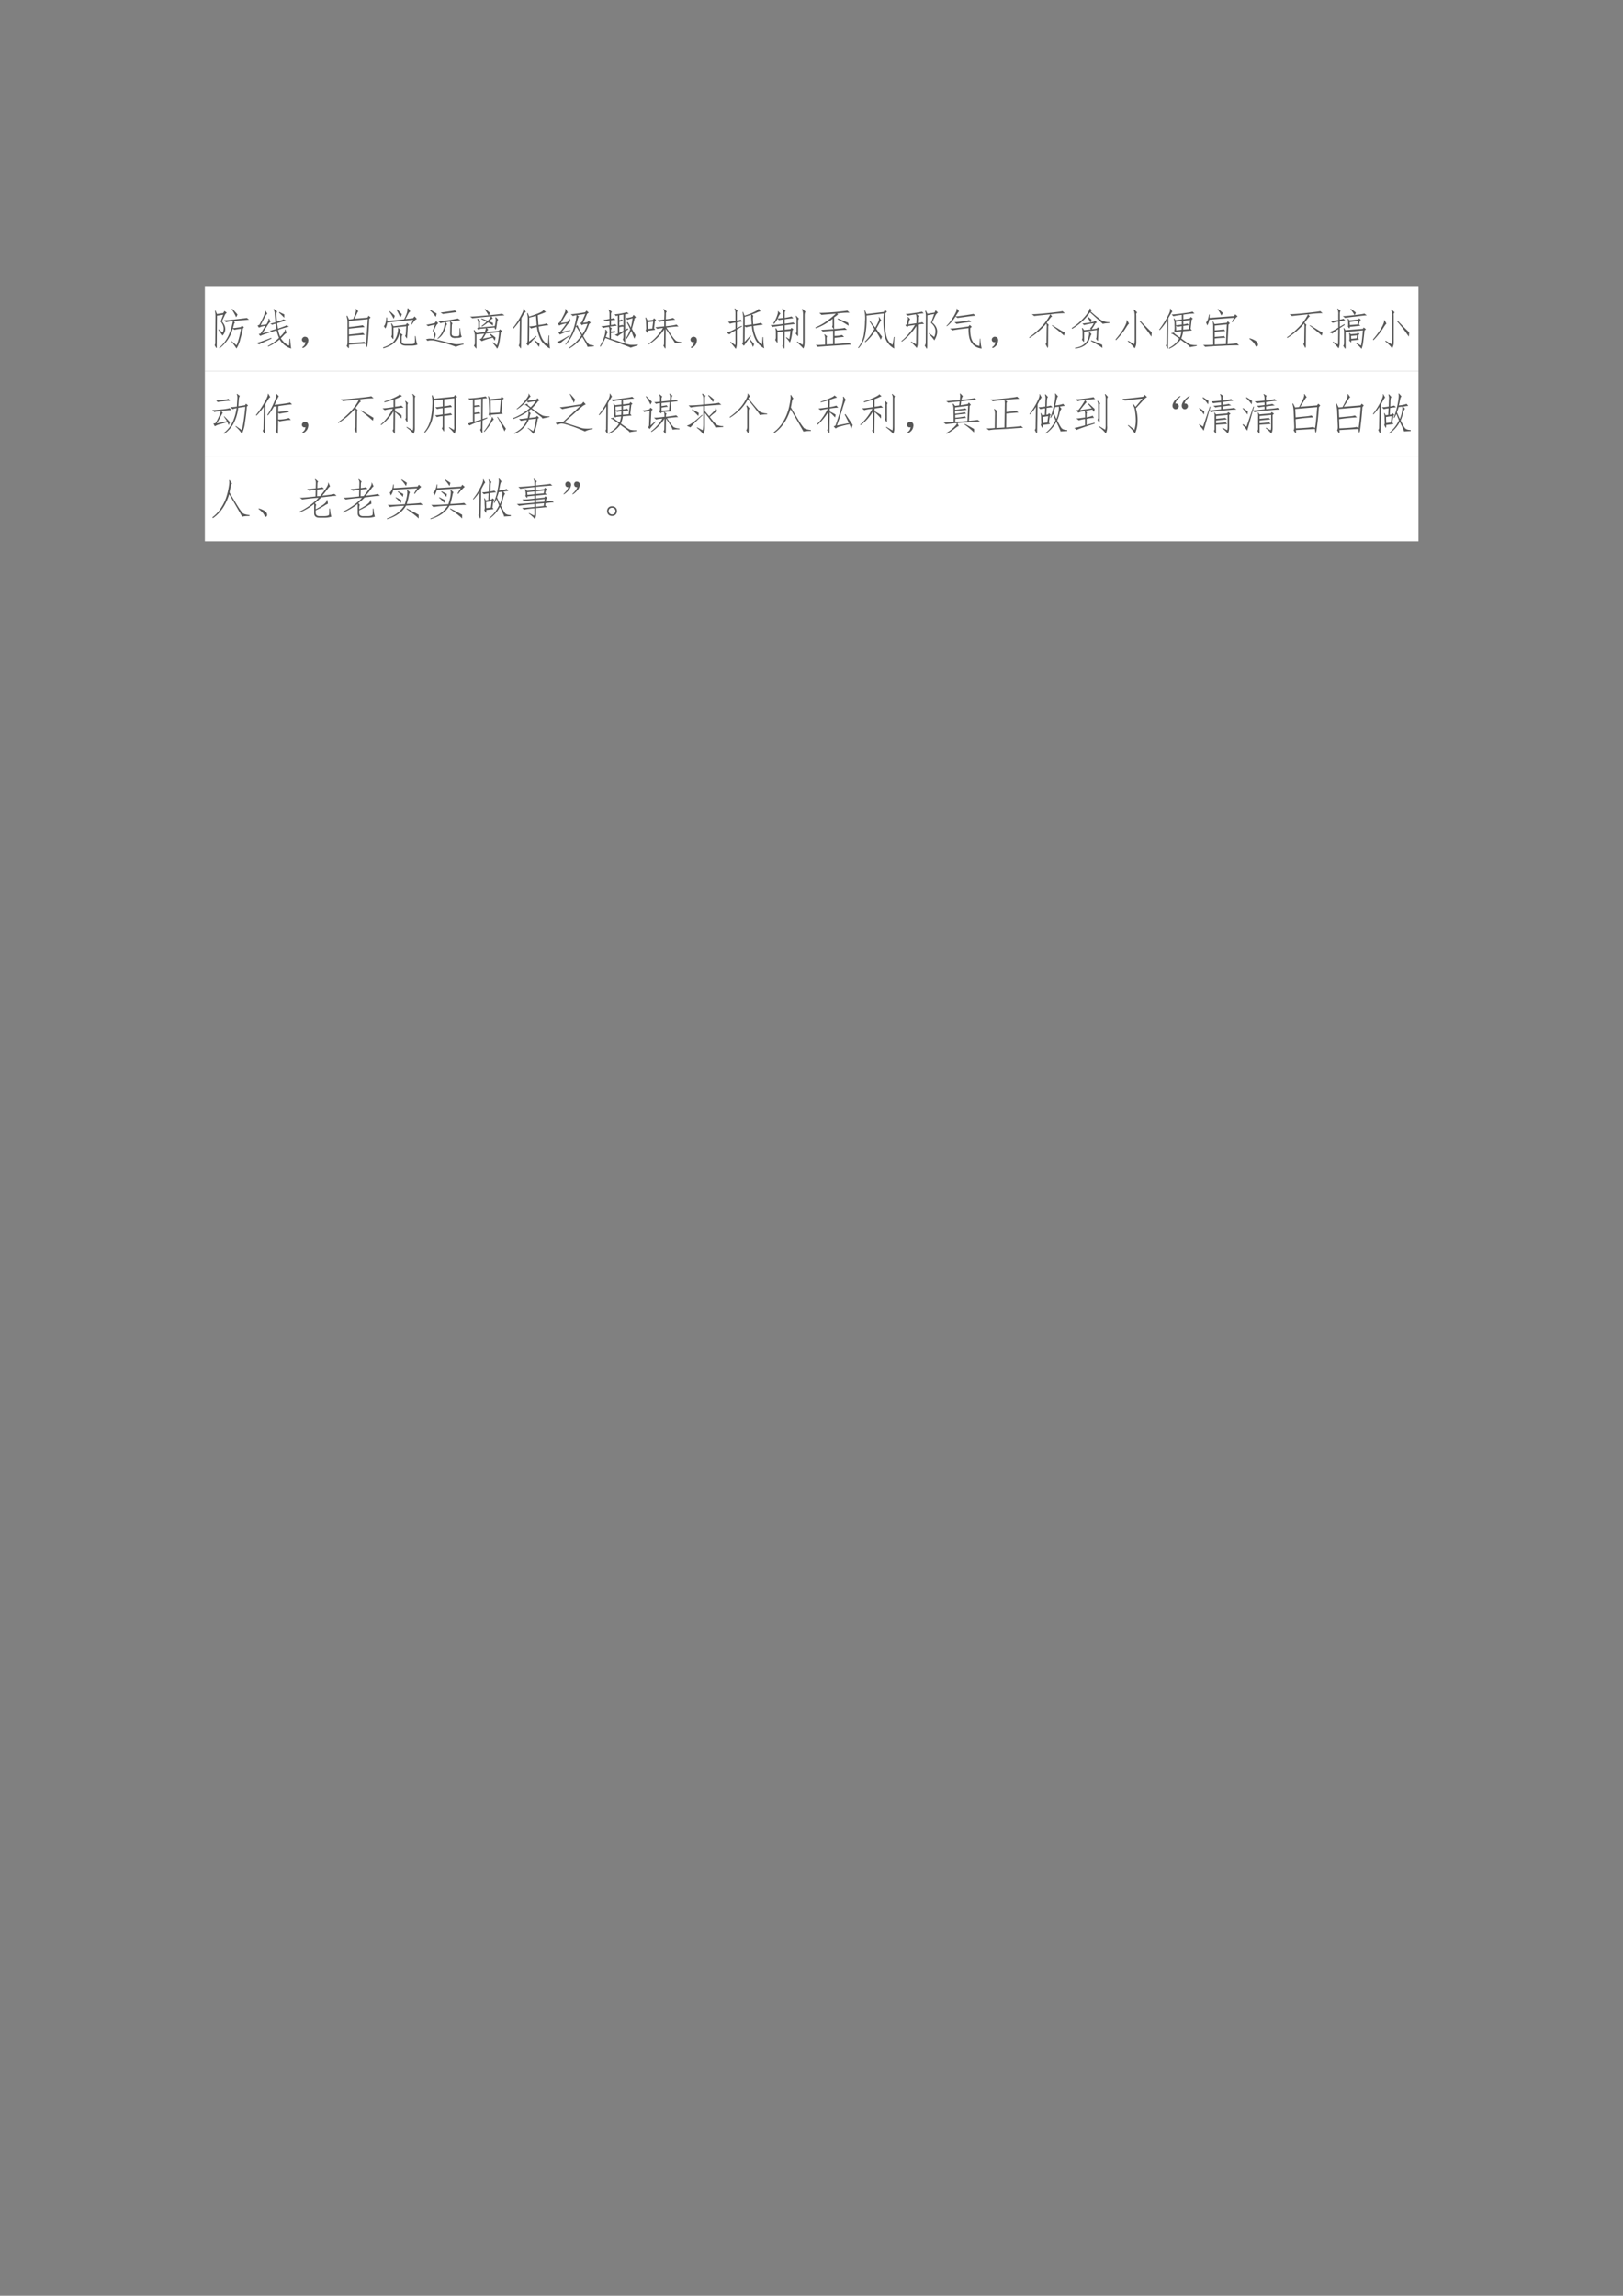 <svg xmlns="http://www.w3.org/2000/svg" xmlns:xlink="http://www.w3.org/1999/xlink" width="793.76" height="1122.56" viewBox="0 0 595.32 841.92"><rect x="0" y="0" width="595.32" height="841.92" fill="#808080" stroke="none"/><clipPath id="a"><path transform="matrix(1 0 0 -1 0 841.92)" d="M0 0h595.32v841.92H0Z" fill-rule="evenodd"/></clipPath><g clip-path="url(#a)"><symbol id="b"><path d="M-2147483500-2147483500Z"/></symbol><use xlink:href="#b" transform="matrix(9 0 0 -9 19327350000 -19327350000)"/></g><clipPath id="c"><path transform="matrix(1 0 0 -1 0 841.92)" d="M0 0h595.32v841.92H0Z" fill-rule="evenodd"/></clipPath><clipPath id="d"><path transform="matrix(1 0 0 -1 0 841.92)" d="M0 0h595.32v841.92H0Z" fill-rule="evenodd"/></clipPath><g clip-path="url(#d)"><use xlink:href="#b" transform="matrix(9 0 0 -9 19327350000 -19327350000)"/></g><clipPath id="e"><path transform="matrix(1 0 0 -1 0 841.92)" d="M0 0h595.32v841.92H0Z" fill-rule="evenodd"/></clipPath><path d="M75.144 136.1h445.15v-31.2H75.144Z" fill="#fff" fill-rule="evenodd"/><clipPath id="f"><path transform="matrix(1 0 0 -1 0 841.92)" d="M0 0h595.32v841.92H0Z" fill-rule="evenodd"/></clipPath><g clip-path="url(#f)"><symbol id="g"><path d="M.469.594C.459.589.45.576.445.554A2.84 2.84 0 0 0 .422.47c.034 0 .095.008.183.023L.63.527.676.488.652.461A3.428 3.428 0 0 0 .594.223.776.776 0 0 0 .504 0a1.435 1.435 0 0 1-.121.164L.39.172.504.074c.034.068.069.194.105.38A1.416 1.416 0 0 1 .457.43L.418.457A.832.832 0 0 0 .113.004L.105.016a.842.842 0 0 1 .211.273c.047.099.082.212.106.34a1.01 1.01 0 0 1-.16-.024L.219.648c.039 0 .127.008.265.024.141.015.227.026.258.031L.793.664A7.728 7.728 0 0 1 .437.63L.47.594m-.414.16L.05.074C.053.027.049.007.039.012L0 .078c.013.008.018.038.016.09L.02.746a.616.616 0 0 1-.012.121l.015.004.032-.078.144.023.028.047L.28.824.246.79.168.625C.267.51.272.401.184.297A3.803 3.803 0 0 1 .086.43L.098.44.184.367c.044.076.03.16-.043.254l.058.156L.055.754M.496.719a1.352 1.352 0 0 1-.101.183l.011.012C.458.86.5.815.527.781A.697.697 0 0 0 .497.72Z"/></symbol><symbol id="h"><path d="M.543.273a.596.596 0 0 1 .082.09c.02.026.03.05.027.07l.012.005.027-.086C.681.354.667.346.648.328a4.915 4.915 0 0 1-.09-.094C.622.144.686.087.75.066l.008.157h.015C.781.103.79.029.797 0A.452.452 0 0 0 .53.21.954.954 0 0 0 .266.044L.258.059a.957.957 0 0 1 .258.187A1.129 1.129 0 0 0 .46.418.716.716 0 0 1 .355.383L.301.406C.335.414.387.428.457.45L.437.57A.274.274 0 0 1 .363.547L.316.57l.121.032C.427.685.421.749.418.793a.214.214 0 0 1-.027.105L.402.91l.07-.058A.16.16 0 0 1 .458.773L.469.617A.64.64 0 0 1 .62.672L.676.64A2.708 2.708 0 0 1 .473.582a.91.91 0 0 1 .02-.125C.62.501.685.527.69.535L.746.504A3.555 3.555 0 0 1 .496.43.705.705 0 0 1 .543.273M.297.367C.177.328.107.302.086.29L.05.332l.043.012.113.18A.564.564 0 0 1 .055.48L.023.527l.043.02c.052.096.088.168.106.215.02.047.027.08.02.101l.011.008L.25.797C.24.802.217.773.184.71.152.65.122.592.094.535l.133.02c.039.06.054.103.046.129L.285.69l.04-.074c-.011 0-.03-.02-.06-.062A9.382 9.382 0 0 0 .134.352l.16.03.004-.015m.047-.14A4.96 4.96 0 0 1 .059.094L0 .129c.04.005.151.044.336.117l.008-.02m.293.481a1.867 1.867 0 0 1-.121.117L.523.84C.581.81.618.793.637.785V.707Z"/></symbol><symbol id="i"><path d="M.085.137a.072.072 0 0 0-.047 0 .063.063 0 0 0-.031.027.071.071 0 0 0-.004.04c.002.012.009.024.02.034.01.01.021.017.034.02A.083.083 0 0 0 .1.254.058.058 0 0 0 .14.219.093.093 0 0 0 .146.152.186.186 0 0 0 .12.078.208.208 0 0 0 .026 0l-.02.016a.21.21 0 0 1 .055.05c.01.016.018.04.024.07Z"/></symbol><symbol id="j"><path d="M.059.087C.06.027.057 0 .047.005L.004.056c.013.02.02.05.02.086v.473C.023.66.015.705 0 .743l.02.008.039-.086.097.012c.018.044.035.09.051.137.016.047.017.078.004.094L.223.91.273.85C.266.849.255.835.243.806a4.165 4.165 0 0 1-.06-.125l.301.027.024.043.047-.039L.523.677A9.855 9.855 0 0 0 .484.083C.477.04.47.021.461.03.456.034.45.059.449.107.376.107.246.1.06.087m.363.227A7.55 7.55 0 0 1 .059.283v-.16c.203.012.319.023.347.03L.45.116C.457.175.47.36.49.673L.058.63V.49C.23.51.336.525.375.533L.418.49a11.384 11.384 0 0 1-.36-.036V.318c.172.018.28.031.32.039L.423.314Z"/></symbol><symbol id="k"><path d="M.43.16C.43.116.464.095.53.098h.133C.704.1.725.109.73.125a.745.745 0 0 1 .004.156H.75l.016-.11A.359.359 0 0 1 .793.083.446.446 0 0 0 .66.062H.527C.44.063.395.095.395.157v.102a.15.15 0 0 1-.016.086.403.403 0 0 0-.102-.2C.23.09.142.043.012 0L0 .02c.128.044.21.092.25.144a.435.435 0 0 1 .082.172C.348.398.352.44.344.46l.011.008L.41.418C.4.41.39.391.383.359l.07-.046C.437.298.43.277.43.245V.16M.098.594A.325.325 0 0 0 .055.457L.02.512c.03.02.05.087.058.199h.016L.098.629l.39.039c.037.075.059.13.067.164.007.034.01.063.007.086l.02.004.047-.074C.613.842.598.826.582.797A4.476 4.476 0 0 0 .516.672l.175.02.036.042L.78.676A.133.133 0 0 1 .72.629 1.11 1.11 0 0 1 .664.547L.652.555l.04.101L.097.594M.19.27c.01.015.016.033.016.054v.14c0 .037-.006.071-.02.102l.016.008.04-.066.284.035.028.039.047-.043L.57.512A8.255 8.255 0 0 0 .555.25C.555.227.55.223.543.238L.508.285C.516.295.52.307.523.32.526.333.53.396.535.508L.242.477V.242C.24.22.236.21.23.215L.191.27m.243.515a.22.22 0 0 0-.036-.07 2.496 2.496 0 0 1-.086.172l.016.011.106-.113m-.278.07C.206.814.243.78.27.75A.222.222 0 0 0 .246.68a.936.936 0 0 1-.101.164l.011.011Z"/></symbol><symbol id="l"><path d="M.688 0A2.09 2.09 0 0 1 .41.09C.335.11.272.126.223.137a.386.386 0 0 1-.114.011.2.2 0 0 1-.07-.011L0 .172C.05.19.105.192.168.18c.018.052.025.088.02.11A.254.254 0 0 1 .155.37c.013.031.03.078.051.14A1.447 1.447 0 0 1 .051.474L.008.508C.034.51.099.523.203.547L.234.59.281.543.25.512a.596.596 0 0 1-.066-.14.52.52 0 0 0 .039-.079C.228.277.217.238.19.176.351.139.466.11.54.09A1.41 1.41 0 0 1 .684.059C.71.056.77.06.864.074v-.02A.833.833 0 0 1 .687 0m-.2.52C.475.514.464.49.453.445A.539.539 0 0 0 .395.31.37.37 0 0 0 .273.184L.262.19a.541.541 0 0 1 .172.375.401.401 0 0 1-.098-.023l-.05.043a4.07 4.07 0 0 1 .448.066L.793.61A4.837 4.837 0 0 1 .566.586L.61.539C.602.534.596.514.594.48L.59.3C.592.263.617.243.664.243h.059c.026.003.04.01.043.024C.77.28.773.336.773.43h.012C.79.39.795.353.797.316A.257.257 0 0 1 .824.23.187.187 0 0 0 .73.207L.66.203C.587.206.552.24.555.305L.559.5C.56.544.557.572.547.582L.453.566.488.52m.223.277A7.757 7.757 0 0 1 .39.754L.336.789C.359.79.414.796.5.81.589.822.643.83.664.836l.047-.04M.227.688a.963.963 0 0 1-.145.157l.012.011.152-.09a.425.425 0 0 0-.02-.078Z"/></symbol><symbol id="m"><path d="M.086.073c.013.013.02.03.023.05V.32a.574.574 0 0 1-.027.105l.016.008.047-.07.19.02c.011.028.02.058.028.09L.223.46.203.432.16.467l.027.024v.105a.178.178 0 0 1-.023.086l.012.012.062-.055A.079.079 0 0 1 .223.59V.49l.343.031c.01.037.017.073.02.11a.185.185 0 0 1-.008.082L.59.729.645.671C.632.658.622.63.617.589A3.3 3.3 0 0 0 .602.483C.596.452.589.44.578.448.57.456.565.47.563.49L.383.475.418.436a.035.035 0 0 1-.023-.02.809.809 0 0 1-.02-.03l.281.027.031.035.047-.04-.03-.034C.683.174.657.049.62.003a.643.643 0 0 1-.105.132l.007.016.094-.07c.021.06.038.16.051.3L.363.352A1.086 1.086 0 0 0 .29.232L.5.276.453.331l.012.015A1.16 1.16 0 0 0 .582.26a.166.166 0 0 0-.02-.074.34.34 0 0 1-.042.07A1.5 1.5 0 0 1 .266.175L.219.221l.039.016c.015.023.038.06.066.11L.144.33V.046C.145.012.142 0 .134.01L.086.073m.437.523a.251.251 0 0 0 0-.062.567.567 0 0 1-.113.074A1.413 1.413 0 0 0 .273.51L.262.526A.867.867 0 0 1 .375.62a.952.952 0 0 1-.121.062l.012.016.136-.055A.333.333 0 0 1 .48.745 11.204 11.204 0 0 1 .05.702L0 .74c.065 0 .206.01.422.031a.977.977 0 0 1-.086.133l.012.012L.453.83A.172.172 0 0 0 .43.772C.607.788.708.8.734.807L.79.768C.747.768.65.76.492.745L.52.69A.063.063 0 0 1 .48.674 1.029 1.029 0 0 0 .434.632l.09-.036Z"/></symbol><symbol id="n"><path d="M.55.5A1.142 1.142 0 0 1 .419.465L.375.508.371.164l.16.129.012-.012A1.743 1.743 0 0 1 .348.066l-.04.051c.021.01.03.044.028.102L.34.664a.449.449 0 0 1-.016.148L.34.82.375.738c.208.068.315.116.32.145L.7.89.758.844A.96.96 0 0 0 .676.809 4.661 4.661 0 0 0 .57.769L.586.544C.7.559.762.572.77.582L.82.539C.79.54.712.53.59.508A.756.756 0 0 1 .676.223.308.308 0 0 1 .805.098L.82.305h.016A1.528 1.528 0 0 1 .852.004a.517.517 0 0 0-.204.183A.902.902 0 0 0 .551.5M.254.922.297.84C.287.84.273.83.257.809A4.141 4.141 0 0 1 .196.703L.187.078C.188.023.184 0 .176.008L.133.074c.013.016.02.044.02.086L.16.645A1.91 1.91 0 0 0 .012.46L0 .477C.073.57.133.66.18.75c.05.091.07.147.062.168l.012.004m.121-.41c.05.002.107.01.172.023L.53.754a3.415 3.415 0 0 0-.156-.04V.513M.613.109A.991.991 0 0 0 .598.04a2.234 2.234 0 0 1-.106.145L.5.195A1.13 1.13 0 0 0 .613.11Z"/></symbol><symbol id="o"><path d="M.238.61c.029.036.04.068.032.097L.28.711.316.633C.311.635.286.608.238.55A4.119 4.119 0 0 0 .11.387l.2.039.004-.012a1.069 1.069 0 0 1-.247-.09L.027.383.07.387c.052.06.102.125.149.195A.53.53 0 0 1 .05.532L.016.59H.05c.026.034.058.09.097.168.042.078.055.127.04.148l.015.008.05-.086C.244.833.226.815.2.773A7.094 7.094 0 0 1 .09.59l.15.02M.296.292a1.39 1.39 0 0 1-.234-.18L0 .156C.036.161.133.212.29.31L.296.293m.18.246A.354.354 0 0 1 .516.445 2.1 2.1 0 0 1 .582.328a.933.933 0 0 1 .121.246L.602.56.574.539.535.59l.031.013L.652.8.461.77.508.738C.498.736.488.718.48.688A10.043 10.043 0 0 1 .438.52l.039.02M.434.507A1.15 1.15 0 0 0 .207.094L.191.098C.335.29.421.514.45.77A.263.263 0 0 1 .367.75l-.05.043c.051 0 .16.014.328.043L.68.875.73.828.695.805.602.594l.097.015.028.032.05-.043L.738.566A1.12 1.12 0 0 0 .602.293C.64.225.668.181.684.16A.51.51 0 0 1 .73.105C.746.09.785.08.848.075v-.02L.699.043C.702.051.693.073.672.109.654.15.624.202.582.27A.933.933 0 0 0 .273 0L.266.016a.986.986 0 0 1 .296.289 1.703 1.703 0 0 1-.078.14C.458.487.441.508.434.508Z"/></symbol><symbol id="p"><path d="M.664.781A2.724 2.724 0 0 1 .578.766V.41l.063.035.011-.023L.578.375V.168C.578.126.576.109.57.118l-.047.07C.533.203.54.224.54.25v.102a.861.861 0 0 1-.133-.09L.34.297a.224.224 0 0 1 .07.027v.414A.361.361 0 0 1 .367.727L.336.766a1.347 1.347 0 0 1 .281.05L.664.781M.274.445a.073.073 0 0 1-.02-.047v-.03c.039.004.066.01.082.019L.363.352a2.673 2.673 0 0 1-.11-.016V.203C.359.17.452.138.532.11A1.09 1.09 0 0 1 .695.066a.713.713 0 0 1 .172.008l.004-.02A3.021 3.021 0 0 1 .707 0C.676.016.482.09.125.223A1.347 1.347 0 0 0 .012.02L0 .035c.052.091.087.17.105.238.019.07.024.115.016.133l.012.012.05-.066a.063.063 0 0 1-.027-.04A.485.485 0 0 0 .133.25C.16.24.19.228.219.215v.172a.29.29 0 0 1-.012.09.786.786 0 0 1-.133-.024l-.043.04c.045.002.107.01.188.023v.109A.45.45 0 0 1 .12.605L.082.641c.026 0 .072.006.137.02v.105C.22.81.214.844.195.867L.203.88.277.824C.26.814.251.79.254.75V.664A.51.51 0 0 1 .32.68L.355.64A.633.633 0 0 1 .254.63v-.11c.05.008.082.015.098.02L.39.504a2.565 2.565 0 0 1-.164-.02L.273.445M.79.207C.763.272.74.332.72.387A.842.842 0 0 0 .605.195L.59.207c.044.065.08.137.105.215-.02.05-.047.101-.078.156l.02.012A.74.74 0 0 0 .71.46C.727.53.74.6.75.677.68.658.64.646.629.64L.594.68a.688.688 0 0 1 .152.03l.027.044.055-.055L.797.676A3.992 3.992 0 0 0 .734.434C.768.37.797.322.82.285A.489.489 0 0 0 .79.207m-.345.3.07.016L.54.508v.254L.445.746V.63a.368.368 0 0 1 .059.02L.535.612a.869.869 0 0 0-.09-.015v-.09M.54.387v.097A.32.32 0 0 1 .445.47v-.13L.54.388Z"/></symbol><symbol id="q"><path d="M.434.643a.632.632 0 0 1-.106-.02l-.047.04c.029 0 .08.005.153.015l.004.118C.44.853.431.892.413.913L.426.92l.07-.063C.478.85.47.828.473.792L.469.682a.712.712 0 0 1 .168.032l.05-.04A2.22 2.22 0 0 1 .47.647V.522c.146.016.228.029.246.04L.762.517C.71.518.617.51.484.491.547.395.594.324.625.28A.615.615 0 0 1 .703.19C.724.174.764.164.824.16v-.02L.68.132C.682.137.665.167.629.222l-.16.242L.465.073C.467.018.462 0 .449.018L.414.077c.013.01.018.034.016.07l.004.305A1.132 1.132 0 0 0 .078.104L.07.116c.144.107.256.23.336.367a1.63 1.63 0 0 1-.133-.02L.23.5c.063.005.13.011.204.02v.124M.059.421C.06.379.057.362.047.37L.004.428c.013.01.018.03.016.059L.016.616A.375.375 0 0 1 0 .717l.016.008.035-.07.125.016.023.035.047-.04L.22.637l-.02-.16L.227.44.059.42m0 .04L.16.47l.02.16L.055.617.059.46Z"/></symbol><symbol id="r"><path d="M.613.527A.8.8 0 0 1 .691.238.357.357 0 0 1 .813.102L.824.27H.84C.842.145.85.059.863.012a.482.482 0 0 0-.195.187.853.853 0 0 0-.09.324A.597.597 0 0 1 .45.496l-.035.02L.41.16l.137.145.012-.012A3.54 3.54 0 0 1 .395.07L.352.117C.367.125.375.15.375.191l.004.512a.755.755 0 0 1-.016.14l.012.009.035-.09C.49.788.564.816.63.848c.065.03.098.054.098.07l.007.004.043-.055A.767.767 0 0 1 .695.836a1.99 1.99 0 0 0-.12-.047L.612.762A.13.13 0 0 1 .602.703c0-.031.002-.078.007-.14.097.015.155.027.176.035L.832.555A3.916 3.916 0 0 1 .613.527M.191.09C.197.087.2.104.2.14v.282a.677.677 0 0 1-.14-.09L0 .372A1.2 1.2 0 0 1 .2.46v.144A.678.678 0 0 1 .073.578L.031.625A.76.76 0 0 1 .2.645V.8C.202.86.194.9.176.92L.19.93.25.875C.237.867.232.841.234.797V.648c.05.01.078.019.086.024L.355.629a.884.884 0 0 1-.12-.02V.477L.343.53.352.516.234.446V.147C.234.078.225.028.207 0a1.638 1.638 0 0 1-.125.152L.09.164.19.09M.56.785A1.338 1.338 0 0 0 .414.738V.54c.04.003.093.01.16.02A6.11 6.11 0 0 1 .563.71a.608.608 0 0 1-.004.074M.629.11A.276.276 0 0 0 .602.043C.58.103.555.16.523.215l.012.008L.63.109Z"/></symbol><symbol id="s"><path d="M.29.68A.56.56 0 0 1 .194.664L.16.695A.653.653 0 0 0 .082.578L.062.59a.69.69 0 0 1 .083.164c.023.06.03.096.02.11l.01.007L.23.813C.223.813.214.802.203.784A.473.473 0 0 1 .164.7L.29.715v.09C.292.857.284.895.266.922L.28.93.348.875C.329.87.322.846.324.805v-.09c.1.018.151.03.156.035L.523.707A2.52 2.52 0 0 1 .324.684V.582c.11.013.173.023.192.031L.562.574C.54.574.46.565.325.547V.445l.133.012.023.031.043-.035L.5.426A.961.961 0 0 0 .445.148a.694.694 0 0 1-.093.114l.007.011.07-.046c.009.028.018.092.028.191L.324.406.32.062C.32.019.316 0 .31.009L.269.07C.28.086.286.105.286.13L.29.402.16.387V.184C.16.147.156.135.148.148L.105.211c.01.013.016.032.016.059v.105A.321.321 0 0 1 .11.473L.125.48.16.426.29.44v.102A6.184 6.184 0 0 1 .042.508L0 .55C.065.55.161.56.29.578V.68M.78.145A.266.266 0 0 0 .754.012a1.622 1.622 0 0 1-.149.144l.008.016.125-.078a.547.547 0 0 1 .008.09v.613C.746.844.737.882.72.91l.015.012.07-.067C.79.85.782.82.782.765v-.62M.633.348C.633.306.629.29.62.3L.574.359C.592.367.6.39.598.426v.219a.201.201 0 0 1-.02.109l.008.012.066-.067C.637.686.63.663.632.63V.348Z"/></symbol><symbol id="t"><path d="M.785.785A1.603 1.603 0 0 1 .5.765l.023-.03C.518.74.507.734.488.718A3.138 3.138 0 0 1 .43.676V.41c.156.01.237.02.242.028L.727.39A2.099 2.099 0 0 1 .44.37V.25a.619.619 0 0 1 .172.023L.66.227C.626.227.553.22.441.207V.063c.198.013.306.023.325.03L.828.052.422.027C.222.014.099.005.055 0L.008.043C.062.04.134.043.223.051v.117c0 .06-.007.096-.02.11l.008.011.062-.05C.26.235.255.21.258.163v-.11l.148.009V.37a3.568 3.568 0 0 1-.234-.02l-.04.04C.18.39.276.396.419.406L.414.414l-.031.05C.393.48.397.5.395.52v.125a1.28 1.28 0 0 0-.387-.22L0 .446c.089.037.17.081.242.133C.318.63.393.691.47.762.269.746.159.737.14.734L.09.781C.155.78.268.784.43.797c.164.015.265.027.304.035L.785.785M.75.555a.221.221 0 0 0 .012-.07c-.06.041-.144.09-.25.148l.004.02L.75.554Z"/></symbol><symbol id="u"><path d="M.84.266A1.214 1.214 0 0 1 .832 0a.423.423 0 0 0-.219.285 1.934 1.934 0 0 0-.023.52L.195.758a2.113 2.113 0 0 0-.03-.446.627.627 0 0 0-.153-.304L0 .02A.63.63 0 0 1 .129.3C.147.406.158.514.16.626a.788.788 0 0 1-.015.246L.16.875.195.793.59.84l.027.047.047-.04L.63.81C.616.619.619.46.64.336.66.214.712.13.793.086l.031.18H.84M.27.645.395.48c.041.073.067.125.078.157.01.034.01.06 0 .082l.011.004.051-.078C.525.639.513.625.5.602L.418.453C.465.385.509.326.551.273L.523.203c-.028.06-.07.13-.125.211a1.175 1.175 0 0 0-.23-.27L.156.16C.237.238.31.335.375.45L.258.636.27.645Z"/></symbol><symbol id="v"><path d="M.332.116C.337.11.34.128.34.166l.004.368a1.396 1.396 0 0 0-.336-.36L0 .19C.112.28.216.402.313.561L.16.538.133.507.09.557.12.57l.027.117C.154.702.151.72.141.737l.011.008.051-.051C.198.691.191.681.183.663A3.156 3.156 0 0 1 .16.573L.344.6l.004.098a.407.407 0 0 1-.012.105 1.394 1.394 0 0 1-.184-.03L.098.81C.132.811.199.82.3.835.405.85.462.86.473.865L.512.828a3.465 3.465 0 0 1-.16-.02L.398.764C.385.757.38.737.383.706L.379.604a.612.612 0 0 1 .101.02l.043-.04A.947.947 0 0 1 .38.57L.375.135A.233.233 0 0 0 .352.03a.8.8 0 0 1-.133.133l.008.015.105-.062m.266.668L.594.089C.594.02.587 0 .574.026L.535.089C.551.099.56.126.56.17l.003.582c0 .06-.006.102-.019.129l.02.007.035-.07.164.027.023.051.055-.05A.197.197 0 0 1 .777.767a3.618 3.618 0 0 1-.07-.152C.842.512.859.375.757.206A1.03 1.03 0 0 1 .63.358L.637.37.754.284C.81.414.786.522.68.608l.074.203L.598.784Z"/></symbol><symbol id="w"><path d="M.781.227A.953.953 0 0 1 .81 0a.332.332 0 0 0-.192.082.338.338 0 0 0-.09.16.843.843 0 0 0-.02.227 4.465 4.465 0 0 1-.37-.051L.082.461C.145.458.286.474.508.508l.027.035L.582.5.547.469C.539.219.609.082.757.059L.77.227H.78m-.57.511c.034 0 .11.01.23.028.12.018.18.028.18.03l.05-.042C.642.754.569.746.454.73a57.837 57.837 0 0 1-.2-.027L.208.734A.874.874 0 0 0 .012.512L0 .52c.055.052.11.126.168.222C.225.84.246.896.23.914l.012.004L.29.855A.09.09 0 0 1 .266.828 1.574 1.574 0 0 1 .21.738M.57.613A3.533 3.533 0 0 1 .39.59L.23.566l-.044.04c.045.002.11.009.196.019a.788.788 0 0 1 .14.027L.57.613Z"/></symbol><symbol id="x"><path d="M.82.803A2.237 2.237 0 0 1 .488.776l.04-.05C.52.725.51.72.5.71A2.43 2.43 0 0 1 .402.58L.45.535C.441.529.437.508.437.47L.434.085C.436.025.43 0 .418.01L.375.096C.393.104.401.13.398.171L.402.46a.302.302 0 0 1-.007.105A1.595 1.595 0 0 0 .008.233L0 .25c.076.05.161.122.258.218.099.1.174.202.226.309a19.69 19.69 0 0 1-.37-.039L.061.78c.055-.003.181.006.38.027.197.021.305.035.324.043L.82.803M.816.354A.726.726 0 0 0 .801.288C.723.358.63.435.523.518L.527.53C.645.46.741.4.817.354Z"/></symbol><symbol id="y"><path d="m.574.457.028.031L.64.45.613.422.605.192C.605.172.602.168.594.18L.559.223A.075.075 0 0 1 .57.262c.003.015.006.07.008.164L.285.386v-.19C.285.16.281.147.273.155L.234.203C.244.22.25.234.25.25v.133a.24.24 0 0 1-.016.082L.25.473.285.422l.156.016-.015.03c.01.006.023.019.039.04a.69.69 0 0 1 .043.074A1.547 1.547 0 0 1 .285.539L.246.574c.026.003.087.01.184.024a.681.681 0 0 1-.067.12L.375.73C.415.7.441.677.457.664a.354.354 0 0 0-.02-.062l.075.015.027.028.04-.047-.036-.02A.923.923 0 0 0 .457.441l.117.016M.422.832a1.282 1.282 0 0 0-.41-.379L0 .47a1.35 1.35 0 0 1 .336.304c.052.07.078.119.078.145l.012.004L.46.867A.038.038 0 0 1 .437.852 2.51 2.51 0 0 1 .704.637.481.481 0 0 1 .867.605v-.02A.68.68 0 0 1 .715.567C.67.608.573.696.422.832M.074.016C.163.029.23.055.277.094.327.13.361.178.38.238c.02.063.026.108.016.137l.011.008.051-.055C.447.323.432.29.414.23A.294.294 0 0 0 .313.082.442.442 0 0 0 .081 0L.074.016M.707.012C.678.038.59.092.441.172L.45.188A2.95 2.95 0 0 0 .7.086.379.379 0 0 0 .707.012Z"/></symbol><symbol id="z"><path d="M.441.754c0 .062-.009.104-.027.125l.012.016L.5.825C.48.815.471.792.477.753V.14A.244.244 0 0 0 .44 0C.405.05.351.104.281.164l.012.012.133-.082c.008.01.013.045.015.105v.555M.266.648.312.566C.305.572.277.534.227.453.177.373.105.283.012.187L0 .204c.091.107.159.2.203.281.044.081.061.133.05.157l.013.007M.824.27a3.398 3.398 0 0 1-.273.355l.015.012C.69.509.777.42.832.37A.619.619 0 0 0 .824.27Z"/></symbol><symbol id="A"><path d="M.52.779A1.742 1.742 0 0 1 .328.747l-.043.04c.042 0 .13.009.262.027.135.018.208.031.219.039L.812.81A1.842 1.842 0 0 1 .555.783V.677l.148.02.024.035.046-.04L.746.666.723.458.753.42.552.404A.746.746 0 0 0 .508.236C.562.196.607.166.64.142A.41.41 0 0 1 .723.095a.537.537 0 0 1 .14-.012v-.02a2.265 2.265 0 0 1-.16-.027C.708.044.691.063.653.091l-.16.117A.624.624 0 0 0 .23.001L.223.017C.332.074.41.146.46.232.427.258.39.284.35.31.314.339.289.35.278.345v.012L.34.372c0-.007.009-.02.027-.035C.385.322.422.296.477.26c.018.047.03.094.035.14L.39.389C.39.378.388.372.383.372a.221.221 0 0 0-.04.04C.355.423.358.47.353.547a.389.389 0 0 1-.02.145L.344.7.375.658.52.673V.78M.262.923.305.85C.299.854.288.839.27.806A2.032 2.032 0 0 1 .21.704L.204.06C.206.018.202 0 .191.005l-.039.07c.013.01.019.032.016.063l.004.496a1.517 1.517 0 0 0-.16-.207L0 .44A2.276 2.276 0 0 1 .219.79c.028.058.039.1.031.13l.012.003M.71.661.555.641V.56a.376.376 0 0 1 .093.02L.684.54a1.866 1.866 0 0 1-.13-.015L.552.439.687.45l.024.21M.387.541c.02 0 .065.005.133.015v.082L.383.622.387.54M.52.52A.758.758 0 0 1 .422.502L.387.53.39.423l.125.012L.52.52Z"/></symbol><symbol id="B"><path d="M.566.586.613.543.582.512.559.062c.135.008.207.015.214.02L.824.035A6.029 6.029 0 0 1 .426.023 6.313 6.313 0 0 1 .046 0L0 .043C.06.04.137.042.23.047v.41A.637.637 0 0 1 .22.582L.23.586.262.523l.277.028.027.035m-.3-.207c.117.008.186.016.207.023L.508.363a3.31 3.31 0 0 1-.242-.02V.228C.4.237.47.245.476.25L.513.207A1.818 1.818 0 0 1 .266.191v-.14l.257.012.02.453L.266.488v-.11M.14.626A.335.335 0 0 0 .094.492l-.028.07c.032.024.054.084.067.18h.015L.145.664.71.707l.027.04.055-.048C.77.691.729.646.672.563L.66.574l.047.094L.141.625m.277.094a.78.78 0 0 1-.086.144L.34.871C.379.842.415.813.45.781A.176.176 0 0 0 .417.72Z"/></symbol><symbol id="C"><path d="m0 .184.012.011a.454.454 0 0 0 .11-.043A.155.155 0 0 0 .18.105.094.094 0 0 0 .2.051C.2.03.192.016.18.008.167 0 .154.008.14.03a.263.263 0 0 1-.042.067A.497.497 0 0 1 0 .184Z"/></symbol><symbol id="D"><path d="M.086.164.19.105C.2.1.203.113.203.145l.004.308A.816.816 0 0 1 .074.352L0 .382a.947.947 0 0 1 .207.106v.14a.766.766 0 0 1-.129-.03L.031.64c.037.002.095.01.176.023V.79a.234.234 0 0 1-.023.129l.011.008L.262.87C.246.863.24.835.242.785V.672a.55.55 0 0 1 .086.02l.04-.04A.672.672 0 0 1 .241.637v-.13L.348.57.355.55.242.478.238.152a.326.326 0 0 0-.023-.14.944.944 0 0 1-.137.14l.008.012m.707.328L.843.45.81.422A8.48 8.48 0 0 0 .78.156.623.623 0 0 0 .742 0a.917.917 0 0 1-.125.125L.63.137.73.074c.013.052.028.17.043.352L.375.386V.075C.378.024.374.001.363.004L.32.07c.016.013.022.042.02.086v.2a.411.411 0 0 1-.012.117L.34.48.37.43.77.46l.023.032M.687.703l.04-.039-.024-.02-.02-.082.032-.03L.473.507c0-.029-.007-.04-.02-.031L.426.52c.008.007.01.02.008.035v.054C.434.63.43.658.426.691L.434.7.46.656l.207.02.02.027M.655.375l.04-.031L.671.32.664.242l.02-.031-.18-.02C.507.155.503.141.492.152L.457.195c.008.006.01.029.008.07a.44.44 0 0 1-.008.098l.012.004.027-.031.14.012.02.027m-.07.402c.146.016.219.028.219.035L.863.77C.827.77.74.76.602.742A3.394 3.394 0 0 1 .363.711L.31.754C.348.75.439.759.582.777A1.036 1.036 0 0 1 .488.91l.008.012L.61.836A.455.455 0 0 0 .586.777M.648.562l.016.079L.47.617l.004-.07.175.015m-.02-.32.009.07L.5.297.504.23l.125.012Z"/></symbol><use xlink:href="#g" transform="matrix(15.96 0 0 -15.96 78.704 127.819)" fill="#565656"/><use xlink:href="#h" transform="matrix(15.96 0 0 -15.96 94.103 127.819)" fill="#565656"/><use xlink:href="#i" transform="matrix(15.96 0 0 -15.96 110.707 127.632)" fill="#565656"/><use xlink:href="#j" transform="matrix(15.96 0 0 -15.96 127.08 127.777)" fill="#565656"/><use xlink:href="#k" transform="matrix(15.96 0 0 -15.96 140.47 127.756)" fill="#565656"/><use xlink:href="#l" transform="matrix(15.96 0 0 -15.96 156.244 127.195)" fill="#565656"/><use xlink:href="#m" transform="matrix(15.96 0 0 -15.96 172.453 127.923)" fill="#565656"/><use xlink:href="#n" transform="matrix(15.96 0 0 -15.96 188.15 127.881)" fill="#565656"/><use xlink:href="#o" transform="matrix(15.96 0 0 -15.96 204.298 127.881)" fill="#565656"/><use xlink:href="#p" transform="matrix(15.96 0 0 -15.96 220.07 127.507)" fill="#565656"/><use xlink:href="#q" transform="matrix(15.96 0 0 -15.96 236.717 127.985)" fill="#565656"/><use xlink:href="#i" transform="matrix(15.96 0 0 -15.96 253.246 127.632)" fill="#565656"/><use xlink:href="#r" transform="matrix(15.96 0 0 -15.96 266.564 127.943)" fill="#565656"/><use xlink:href="#s" transform="matrix(15.96 0 0 -15.96 282.649 128.006)" fill="#565656"/><use xlink:href="#t" transform="matrix(15.96 0 0 -15.96 299.094 127.195)" fill="#565656"/><use xlink:href="#u" transform="matrix(15.96 0 0 -15.96 314.743 127.819)" fill="#565656"/><use xlink:href="#v" transform="matrix(15.96 0 0 -15.96 330.64 128.11)" fill="#565656"/><use xlink:href="#w" transform="matrix(15.96 0 0 -15.96 347.161 127.819)" fill="#565656"/><use xlink:href="#i" transform="matrix(15.96 0 0 -15.96 363.753 127.632)" fill="#565656"/><use xlink:href="#x" transform="matrix(15.96 0 0 -15.96 377.507 127.673)" fill="#565656"/><use xlink:href="#y" transform="matrix(15.96 0 0 -15.96 393.093 127.819)" fill="#565656"/><use xlink:href="#z" transform="matrix(15.96 0 0 -15.96 409.165 127.756)" fill="#565656"/><use xlink:href="#A" transform="matrix(15.96 0 0 -15.96 425.187 127.902)" fill="#565656"/><use xlink:href="#B" transform="matrix(15.96 0 0 -15.96 441.334 127.195)" fill="#565656"/><use xlink:href="#C" transform="matrix(15.96 0 0 -15.96 458.23 127.195)" fill="#565656"/><use xlink:href="#x" transform="matrix(15.96 0 0 -15.96 472.054 127.673)" fill="#565656"/><use xlink:href="#D" transform="matrix(15.96 0 0 -15.96 487.578 127.943)" fill="#565656"/><use xlink:href="#z" transform="matrix(15.96 0 0 -15.96 503.6 127.756)" fill="#565656"/></g><path d="M75.144 167.3h445.15v-31.2H75.144Z" fill="#fff" fill-rule="evenodd"/><clipPath id="E"><path transform="matrix(1 0 0 -1 0 841.92)" d="M0 0h595.32v841.92H0Z" fill-rule="evenodd"/></clipPath><g clip-path="url(#E)"><symbol id="F"><path d="M.598.598A1.023 1.023 0 0 0 .488.23.707.707 0 0 0 .278 0L.265.016a.7.7 0 0 1 .199.242C.509.349.542.46.562.59A.494.494 0 0 1 .47.566L.414.613a.847.847 0 0 1 .152.012l.012.188C.581.859.576.89.563.905L.57.918l.067-.05C.627.861.618.84.613.8A38.22 38.22 0 0 0 .602.633l.152.023.023.035.047-.039L.797.625A4.802 4.802 0 0 0 .754.262.87.87 0 0 0 .684 0a.772.772 0 0 1-.149.168L.543.18.68.086c.018.057.032.128.043.21.013.087.026.195.039.325L.598.598m-.332-.2.011.004c.047-.044.09-.09.13-.136A.4.4 0 0 0 .378.199a.463.463 0 0 1-.031.07 5.789 5.789 0 0 0-.16-.046.438.438 0 0 1-.126-.051L.027.234l.047.008A1.05 1.05 0 0 1 .2.523C.103.513.055.503.055.496L0 .546C.023.543.096.547.219.56a.855.855 0 0 1 .183.03l.04-.046a1.523 1.523 0 0 1-.235-.02L.242.484A4.744 4.744 0 0 0 .105.238L.34.29.266.4M.41.757C.368.758.315.754.25.746A.963.963 0 0 1 .125.73L.09.77C.132.77.188.773.258.78c.073.01.11.02.113.028l.04-.051Z"/></symbol><symbol id="G"><path d="M.477.642.414.634A1.323 1.323 0 0 0 .277.431L.262.443c.06.088.112.185.156.289C.465.839.479.9.461.919l.012.008.054-.055A.598.598 0 0 1 .492.81L.43.673C.648.7.767.717.785.728L.832.685a4.945 4.945 0 0 1-.316-.04L.512.51l.105.012c.05.008.084.015.102.023L.762.505A1.899 1.899 0 0 1 .543.47L.512.49V.337a.819.819 0 0 1 .25.035L.805.326A.602.602 0 0 1 .668.314C.608.306.568.299.547.294L.512.318.508.056C.508.012.5 0 .488.021L.453.079c.013.016.02.04.02.07l.004.493M.184.63A1.832 1.832 0 0 0 .016.427L0 .44c.07.083.135.178.195.285.063.11.089.176.078.2l.012.003L.332.85C.324.852.31.839.289.809A2.324 2.324 0 0 1 .22.69L.21.052C.21.016.203.007.188.025L.155.083c.016.01.022.033.02.067l.008.48Z"/></symbol><symbol id="H"><path d="M.273.078c.016.018.023.04.02.063l.004.382a1.046 1.046 0 0 0-.285-.32L0 .215c.107.091.2.212.281.363A.922.922 0 0 1 .094.547L.043.59c.05 0 .134.009.254.027V.79A3.205 3.205 0 0 0 .09.727l-.008.02c.065.017.142.046.23.085C.401.874.44.898.43.906L.44.91.492.867A.429.429 0 0 1 .438.844 1.165 1.165 0 0 0 .332.8V.625c.083.01.132.02.145.027l.05-.047C.491.605.426.6.332.585V.524C.4.484.448.456.477.437a.217.217 0 0 0 0-.082 1.071 1.071 0 0 1-.145.149L.328.054C.328.017.324 0 .316.009l-.043.07m.512.047A.25.25 0 0 0 .758.004C.732.038.678.087.594.152l.008.012.14-.082a.502.502 0 0 1 .008.09V.8C.753.853.745.889.727.91l.011.01.063-.058C.788.855.783.828.785.781V.125M.566.34C.58.353.585.374.582.402v.235C.585.697.578.734.562.75l.012.012.059-.055C.62.699.615.676.617.637V.32C.617.28.613.263.605.273L.566.34Z"/></symbol><symbol id="I"><path d="M.457.633c.089.01.137.02.145.027L.637.613C.61.613.55.607.457.593V.45a.777.777 0 0 1 .148.024l.036-.04A9.965 9.965 0 0 0 .457.41V.125C.457.06.453.038.445.059L.402.125c.016.013.022.035.02.066v.215A.551.551 0 0 1 .289.383L.246.426c.029 0 .087.006.176.02V.59A1.078 1.078 0 0 1 .293.57l-.04.04C.28.61.337.615.423.628v.16l-.2-.02C.226.61.215.47.188.353A.724.724 0 0 0 .013.023L0 .04a.715.715 0 0 1 .145.297c.023.101.036.208.039.32A.895.895 0 0 1 .172.88l.016.008.035-.082.457.047.027.039.047-.043L.723.813V.136A.29.29 0 0 0 .695 0a.805.805 0 0 1-.129.14l.008.012L.68.09c.007.028.01.057.007.086v.64L.458.793v-.16Z"/></symbol><symbol id="J"><path d="M.012.806a2.456 2.456 0 0 1 .402.047L.45.81A.855.855 0 0 1 .348.802L.344.333l.105.035L.453.35.343.302.34.08C.342.025.34 0 .332.005L.285.087c.016.005.022.031.02.078L.309.29A1.81 1.81 0 0 1 .043.185L0 .228c.005 0 .046.012.121.035v.516A.385.385 0 0 1 .055.767L.012.806m.77.04.05-.04L.801.775.777.485.81.452.53.43C.534.397.53.383.52.388l-.04.05C.493.458.5.492.496.54L.488.743a.393.393 0 0 1-.02.11L.48.86.52.79.762.81l.02.035M.155.275.31.318l.004.48L.155.783V.642l.11.012.03-.032a2.291 2.291 0 0 1-.14-.015v-.13c.047.006.082.011.106.016L.3.458A2.61 2.61 0 0 1 .156.443V.275m.371.48L.531.47l.207.012.024.293-.235-.02M.371.048C.415.1.458.164.5.24c.044.075.063.122.055.14l.007.004.043-.066C.595.323.581.31.563.278A2.106 2.106 0 0 0 .495.174a2.066 2.066 0 0 0-.11-.137L.372.048M.88.111A.35.35 0 0 1 .848.048C.808.14.753.248.68.376L.69.384.88.111Z"/></symbol><symbol id="K"><path d="M.68.355C.682.365.66.388.613.422L.418.57A1.437 1.437 0 0 0 .004.34L0 .36c.148.06.279.137.39.234a.503.503 0 0 1-.066.05C.306.66.29.668.277.665L.273.676l.063.02c0-.014.005-.027.016-.04L.41.613c.044.04.083.086.117.14a1.207 1.207 0 0 1-.18-.03L.32.758A1.029 1.029 0 0 0 .098.566L.086.574c.05.042.094.082.133.121.039.04.074.082.105.13C.358.87.37.903.36.921l.008.004.043-.07C.405.857.397.853.387.843A4.195 4.195 0 0 1 .324.762l.219.031.023.031.047-.05L.578.75a1.169 1.169 0 0 0-.14-.16l.16-.117C.637.449.667.433.688.422A.457.457 0 0 1 .844.406V.391L.68.355M.367.332A.566.566 0 0 0 .04.004L.031.02C.174.09.272.19.324.324A1.845 1.845 0 0 1 .187.301L.142.344c.041 0 .108.006.199.02a.773.773 0 0 1 .015.085.115.115 0 0 1-.003.067l.011.007L.414.47C.406.466.401.459.398.449a1.432 1.432 0 0 1-.02-.082l.153.02.028.031.043-.05L.574.354C.543.171.51.052.473 0A.631.631 0 0 1 .34.133L.348.14l.12-.075c.03.076.052.171.067.286L.367.332Z"/></symbol><symbol id="L"><path d="M.672 0a2.921 2.921 0 0 1-.43.16.347.347 0 0 1-.11.02.126.126 0 0 1-.085-.035L0 .19C.02.2.043.206.066.211a.525.525 0 0 0 .106.008c.101.096.233.218.394.367A4.368 4.368 0 0 1 .152.512L.094.555c.036 0 .202.023.496.07L.64.68.692.62a.254.254 0 0 1-.086-.05 34.664 34.664 0 0 1-.41-.364A23.445 23.445 0 0 1 .61.074a.697.697 0 0 1 .239 0v-.02A.55.55 0 0 1 .672 0m-.34.863C.387.803.426.76.449.73A2.926 2.926 0 0 0 .414.656c-.013.045-.043.11-.09.2l.008.007Z"/></symbol><symbol id="M"><path d="M.438.505C.434.487.43.478.425.478a.257.257 0 0 0-.043.039c.013.016.02.036.02.062v.133a.264.264 0 0 1-.09-.015L.27.736c.044.002.088.006.132.011v.067C.405.855.398.887.382.908l.013.007.062-.054C.441.855.435.835.437.798V.751l.192.02.004.066a.142.142 0 0 1-.016.086L.63.931.69.881C.681.877.673.861.668.832L.664.775C.716.78.751.785.77.79L.816.755C.796.755.743.75.66.74L.645.56.672.525.437.505M.555.47C.542.46.536.436.539.4c.128.015.206.027.234.035L.82.392C.773.392.688.384.563.368.642.248.695.18.719.161a.318.318 0 0 1 .129-.03V.11A.786.786 0 0 1 .69.103a.242.242 0 0 1-.043.09C.625.232.588.288.54.36L.535.068C.535.018.53 0 .52.013L.48.072C.493.077.5.092.5.118l.004.239A.978.978 0 0 0 .207.052L.195.064C.3.144.387.242.457.357a.904.904 0 0 1-.145-.02L.263.38C.309.378.389.384.504.4v.039C.504.473.5.492.492.497L.5.51.555.47m-.39.066C.082.521.042.51.042.506L0 .547c.036 0 .09.008.16.024L.184.61l.05-.04-.03-.035L.187.204l.109.094.008-.015a2.31 2.31 0 0 1-.14-.165L.128.161a.06.06 0 0 1 .023.047l.012.328m.273.11c.063.008.1.014.114.02L.586.63C.563.63.513.624.438.61V.54l.171.016.016.18-.188-.02v-.07M.184.68a.896.896 0 0 1-.11.184L.09.872.215.747A.31.31 0 0 0 .184.681Z"/></symbol><symbol id="N"><path d="M.352.93.426.879C.41.87.404.845.406.8V.684c.211.018.318.03.32.039l.06-.047C.725.673.598.664.405.648V.531L.504.414C.554.461.59.5.617.527c.026.029.037.052.031.07L.66.603.691.523C.686.53.664.516.625.484A1.079 1.079 0 0 1 .52.394C.566.335.6.294.62.27A.63.63 0 0 1 .688.21a.393.393 0 0 1 .14-.026v-.02L.648.152c0 .013-.022.049-.066.106-.042.06-.1.137-.176.23V.137A.302.302 0 0 0 .371 0 .823.823 0 0 1 .22.145L.23.156.355.09C.363.113.368.15.371.2v.445A2.166 2.166 0 0 1 .082.613L.032.66a3.14 3.14 0 0 1 .34.02v.144A.154.154 0 0 1 .34.918L.352.93M.004.203C.046.198.159.28.344.445L.355.434a3.732 3.732 0 0 1-.28-.278L0 .188l.004.015m.262.285a.247.247 0 0 0-.012-.07C.214.462.167.509.109.558L.117.57.266.488m.351.309A.131.131 0 0 0 .59.738a.827.827 0 0 1-.11.149l.012.011C.54.862.581.828.617.797Z"/></symbol><symbol id="O"><path d="M.469.853C.456.848.443.835.429.813.51.714.57.64.61.596A1.12 1.12 0 0 1 .7.501.443.443 0 0 1 .86.462v-.02A.751.751 0 0 1 .691.428C.694.44.603.561.418.79A1.05 1.05 0 0 0 .246.556 1.266 1.266 0 0 0 .008.368L0 .384C.08.441.15.5.207.56c.06.06.11.127.152.203.045.076.062.126.051.152L.422.92.469.853M.438.09C.434.026.43 0 .421.013L.379.079c.016.016.023.043.023.082v.36a.221.221 0 0 1-.02.117L.396.65.457.583a.094.094 0 0 1-.02-.062V.09Z"/></symbol><symbol id="P"><path d="M.395.59C.473.457.536.352.585.273A1.42 1.42 0 0 1 .692.121C.712.098.767.081.855.071V.05A.742.742 0 0 1 .684.035C.665.072.566.243.387.551.309.3.184.117.012 0L0 .02a.81.81 0 0 1 .219.246C.284.37.33.49.359.625c.029.138.037.217.024.238L.395.88.453.793C.44.788.43.77.422.738A6.8 6.8 0 0 0 .395.59Z"/></symbol><symbol id="Q"><path d="M.29.507a1.26 1.26 0 0 0 .132-.07A.188.188 0 0 0 .41.37a.75.75 0 0 1-.12.117L.284.049C.285.013.281 0 .273.01L.23.077C.243.1.25.129.25.163l.004.332A1.41 1.41 0 0 0 .012.202L0 .222c.083.077.165.193.246.347A1.878 1.878 0 0 1 .078.538l-.05.039c.049.002.124.012.226.027l.004.16A2.931 2.931 0 0 0 .082.717L.078.733c.068.02.136.046.203.074.068.029.104.05.11.063l.011.004L.457.83A1.973 1.973 0 0 1 .293.776L.289.608a.781.781 0 0 1 .152.035L.484.596C.451.596.385.59.29.576v-.07M.65.449l.167-.25A.451.451 0 0 0 .781.112a.945.945 0 0 1-.039.102A2.079 2.079 0 0 1 .527.163.23.23 0 0 1 .426.116L.379.163l.043.023c.034.097.074.22.121.371.047.154.064.249.05.285L.606.85.66.772C.647.772.62.702.578.562A5.256 5.256 0 0 0 .453.185L.73.241C.712.28.695.314.68.342.667.372.65.402.633.436l.015.012Z"/></symbol><symbol id="R"><path d="m.559.684.023.035.047-.051L.602.641.586.297c.096.008.163.016.2.023L.84.281A22.691 22.691 0 0 1 .32.246l.032-.07C.342.18.307.16.25.113A.963.963 0 0 0 .074 0L.063.016c.062.036.12.08.171.129.055.052.078.085.07.101A9.898 9.898 0 0 1 .052.22L0 .262c.057 0 .135.004.234.011L.23.56a.287.287 0 0 1-.02.125l.013.011.043-.054.093.011.012.09A4.097 4.097 0 0 1 .11.715L.063.75c.062.003.166.012.312.027.005.04.008.067.008.082a.107.107 0 0 1-.008.055l.012.012.058-.063A.382.382 0 0 1 .422.824.688.688 0 0 1 .41.781c.164.016.266.029.305.04L.758.78C.716.781.599.77.406.746L.395.656l.164.028M.266.55C.393.566.47.578.5.586L.535.55a6.094 6.094 0 0 1-.27-.028V.461a1.5 1.5 0 0 1 .223.035L.52.461A5.905 5.905 0 0 1 .27.434V.367C.392.38.466.392.492.402L.52.367.27.34V.273l.28.02.016.352-.3-.04V.551M.488.227C.572.185.643.146.703.109A.59.59 0 0 0 .7.031 1.602 1.602 0 0 1 .48.215l.008.012Z"/></symbol><symbol id="S"><path d="M.422.582C.424.642.42.68.41.695a3.725 3.725 0 0 1-.265-.03L.094.706c.065 0 .182.01.351.027.172.019.258.032.258.04l.05-.051A3.55 3.55 0 0 1 .419.695L.48.66C.465.65.458.624.46.582L.458.418c.122.013.198.023.227.031l.05-.043A5.108 5.108 0 0 1 .457.383L.453.063c.208.015.322.027.34.035l.05-.043C.784.055.698.049.583.039a15.762 15.762 0 0 0-.34-.02A1.31 1.31 0 0 1 .055 0L0 .043C.036.04.1.043.191.051l.004.293C.198.414.19.46.172.484L.18.492l.066-.05C.233.43.228.401.23.354L.227.051l.187.012.008.519Z"/></symbol><symbol id="T"><path d="M.477.371C.516.46.547.565.57.688c.024.125.029.2.016.226l.012.008.058-.067C.643.848.632.82.621.773A1.141 1.141 0 0 0 .594.648a.675.675 0 0 1 .18.036L.811.637A.658.658 0 0 1 .696.62l.04-.047A.282.282 0 0 1 .69.464 1.01 1.01 0 0 0 .637.302C.684.21.717.15.738.125.76.099.802.085.868.082V.059L.71.05C.716.056.71.077.69.113.676.15.651.202.617.27A.738.738 0 0 0 .375 0L.371.016a.824.824 0 0 1 .227.289L.539.453A1.57 1.57 0 0 0 .492.36L.477.371M.473.22.305.199C.307.16.303.138.293.133L.258.199c.01.016.014.04.012.07a1.228 1.228 0 0 0-.004.102.329.329 0 0 1-.012.094l.012.008.027-.051.059.008.007.152A.55.55 0 0 1 .25.562L.207.606c.042 0 .094.006.156.016l.004.16a.217.217 0 0 1-.012.114l.012.007L.426.84C.413.837.405.81.402.758L.398.625a.753.753 0 0 1 .09.02l.043-.04A1.155 1.155 0 0 1 .395.59L.387.434.426.44.449.47.49.434.468.406.445.254.473.219M.148.613a1.154 1.154 0 0 0-.14-.175L0 .453C.068.54.125.63.172.723c.05.096.068.156.055.18l.011.003.043-.078C.273.826.263.813.25.79A1.658 1.658 0 0 1 .187.672L.176.05C.176.017.17.003.16.008L.121.086c.013.01.02.026.02.047l.007.48m.47-.277A.667.667 0 0 1 .675.62L.59.61A.954.954 0 0 0 .55.49L.618.335M.43.402.3.382l.005-.14.105.012.02.148Z"/></symbol><symbol id="U"><path d="M.246.332A.882.882 0 0 1 .102.301L.047.344c.034 0 .1.008.2.023v.074a.175.175 0 0 1-.013.075.563.563 0 0 1-.144-.04L.047.532.094.54c.039.047.073.094.101.14.032.048.047.078.047.09A.767.767 0 0 1 .078.74L.031.784a2.792 2.792 0 0 1 .41.05L.477.79C.447.79.372.783.25.77L.281.716C.28.717.266.705.242.675A2.714 2.714 0 0 1 .13.536l.27.04-.083.1.012.016.137-.128a.341.341 0 0 0-.016-.07L.414.55.25.52.293.484C.285.477.281.46.281.434V.37C.367.387.413.4.418.411L.453.358C.427.36.37.352.281.336v-.14l.184.05.004-.02C.19.137.052.087.055.079L0 .128c.026 0 .108.02.246.06v.144m.465.574L.773.84C.758.83.751.8.753.754V.176A.327.327 0 0 0 .724 0a.84.84 0 0 1-.168.16l.007.012.145-.086a.312.312 0 0 1 .012.082v.598a.264.264 0 0 1-.02.132l.012.008M.582.301C.582.257.577.24.566.254L.531.316C.544.33.55.35.547.375v.262C.549.687.543.72.527.742L.54.75.598.691C.585.69.579.664.582.617V.301Z"/></symbol><symbol id="V"><path d="M.465.8A4.753 4.753 0 0 1 .062.755L0 .797c.04-.005.2.01.48.047l.036.043L.57.836A.235.235 0 0 1 .496.777 42.744 42.744 0 0 0 .313.578.935.935 0 0 0 .351.262.659.659 0 0 0 .293 0C.253.055.199.116.129.184L.14.195l.14-.11a.718.718 0 0 1 .031.243C.31.396.303.46.293.52a.298.298 0 0 1-.059.152L.25.68A.558.558 0 0 0 .305.61l.16.19Z"/></symbol><symbol id="W"><path d="M.066.134C.098.137.118.13.13.114a.063.063 0 0 0 .016-.05.07.07 0 0 0-.032-.047C.098.004.078 0 .055.005a.084.084 0 0 0-.047.043.12.12 0 0 0 0 .074c.01.029.025.055.043.079.02.026.047.05.078.074.031.023.05.034.055.031C.19.303.182.29.156.266A.365.365 0 0 1 .102.209.282.282 0 0 1 .066.134m.211 0C.31.137.33.13.34.114a.063.063 0 0 0 .015-.05.07.07 0 0 0-.03-.047C.308.004.288 0 .264.005A.084.084 0 0 0 .22.048a.12.12 0 0 0 0 .074c.01.029.024.055.043.079.02.026.047.05.078.074.031.023.05.034.055.031C.402.303.393.29.367.266A.365.365 0 0 1 .313.209.282.282 0 0 1 .277.134Z"/></symbol><symbol id="X"><path d="M.246.626.262.622A3.39 3.39 0 0 0 .238.54c.037 0 .125.008.266.024v.062a.682.682 0 0 1-.129-.02l-.047.04c.04 0 .098.005.176.015v.063a2.853 2.853 0 0 1-.18-.02L.277.747c.05 0 .125.006.227.016v.055a.178.178 0 0 1-.024.09l.008.007.067-.043C.542.867.536.846.539.81V.767a.705.705 0 0 1 .195.035L.785.76A3.44 3.44 0 0 1 .54.732V.665c.08.01.128.019.14.024L.74.654a2.52 2.52 0 0 1-.2-.024V.568C.695.58.783.59.801.599l.058-.04C.826.56.725.553.56.537A1.67 1.67 0 0 1 .273.497L.234.53C.174.315.132.163.105.072A.743.743 0 0 1 0 .204l.008.02L.09.165l.156.461M.54.142.645.083a.233.233 0 0 1 .011.075v.277L.391.41V.345c.122.01.191.018.207.023L.64.33C.609.33.526.322.39.306V.243C.516.251.589.26.609.267L.645.224C.603.224.518.219.39.208V.04C.393.01.388 0 .375.013L.34.068C.35.08.355.096.355.115v.273a.28.28 0 0 1-.007.098L.359.49.387.447.648.47l.02.031.055-.039L.69.435V.126a.267.267 0 0 0-.03-.12.658.658 0 0 1-.13.124L.54.142M.207.677C.187.711.143.762.078.83L.09.841C.132.815.173.788.215.76A.459.459 0 0 0 .207.677M.109.443C.09.477.052.523 0 .583l.008.012C.052.566.09.54.12.513A.66.66 0 0 0 .11.443Z"/></symbol><symbol id="Y"><path d="M.52.125c.013.047.03.207.05.48L.066.563.074.37l.254.024a.55.55 0 0 1 .11.02L.483.37a3.89 3.89 0 0 1-.41-.043l.008-.21c.253.012.383.024.39.034L.52.125M.082.078C.087.023.083 0 .07.008L.027.074C.04.087.046.12.043.172L.027.539A.65.65 0 0 1 0 .684L.016.69.062.598l.09.007c.063.115.1.19.11.223.01.037.011.06.004.07l.011.008.055-.078C.324.833.312.822.293.793A3.386 3.386 0 0 0 .18.613l.386.032.028.039.047-.04L.609.603A6.967 6.967 0 0 0 .555.074C.547.03.539.013.53.024A.284.284 0 0 0 .52.104L.082.078Z"/></symbol><use xlink:href="#F" transform="matrix(15.96 0 0 -15.96 77.83 159.08)" fill="#565656"/><use xlink:href="#G" transform="matrix(15.96 0 0 -15.96 93.853 159.226)" fill="#565656"/><use xlink:href="#i" transform="matrix(15.96 0 0 -15.96 110.707 158.832)" fill="#565656"/><use xlink:href="#x" transform="matrix(15.96 0 0 -15.96 123.983 158.873)" fill="#565656"/><use xlink:href="#H" transform="matrix(15.96 0 0 -15.96 139.618 159.143)" fill="#565656"/><use xlink:href="#I" transform="matrix(15.96 0 0 -15.96 155.64 159.08)" fill="#565656"/><use xlink:href="#J" transform="matrix(15.96 0 0 -15.96 171.538 158.977)" fill="#565656"/><use xlink:href="#K" transform="matrix(15.96 0 0 -15.96 188.109 159.143)" fill="#565656"/><use xlink:href="#L" transform="matrix(15.96 0 0 -15.96 203.82 158.208)" fill="#565656"/><use xlink:href="#A" transform="matrix(15.96 0 0 -15.96 219.654 159.102)" fill="#565656"/><use xlink:href="#M" transform="matrix(15.96 0 0 -15.96 235.677 159.226)" fill="#565656"/><use xlink:href="#N" transform="matrix(15.96 0 0 -15.96 252.06 159.206)" fill="#565656"/><use xlink:href="#O" transform="matrix(15.96 0 0 -15.96 267.646 159.04)" fill="#565656"/><use xlink:href="#P" transform="matrix(15.96 0 0 -15.96 283.793 158.832)" fill="#565656"/><use xlink:href="#Q" transform="matrix(15.96 0 0 -15.96 299.74 158.998)" fill="#565656"/><use xlink:href="#H" transform="matrix(15.96 0 0 -15.96 315.513 159.143)" fill="#565656"/><use xlink:href="#i" transform="matrix(15.96 0 0 -15.96 332.679 158.832)" fill="#565656"/><use xlink:href="#R" transform="matrix(15.96 0 0 -15.96 346.08 159.08)" fill="#565656"/><use xlink:href="#S" transform="matrix(15.96 0 0 -15.96 361.84 157.772)" fill="#565656"/><use xlink:href="#T" transform="matrix(15.96 0 0 -15.96 377.612 159.019)" fill="#565656"/><use xlink:href="#U" transform="matrix(15.96 0 0 -15.96 394.07 158.956)" fill="#565656"/><use xlink:href="#V" transform="matrix(15.96 0 0 -15.96 411.639 158.956)" fill="#565656"/><use xlink:href="#W" transform="matrix(15.96 0 0 -15.96 430.048 150.124)" fill="#565656"/><use xlink:href="#X" transform="matrix(15.96 0 0 -15.96 439.836 159.102)" fill="#565656"/><use xlink:href="#X" transform="matrix(15.96 0 0 -15.96 455.796 159.102)" fill="#565656"/><use xlink:href="#Y" transform="matrix(15.96 0 0 -15.96 474.05 158.956)" fill="#565656"/><use xlink:href="#Y" transform="matrix(15.96 0 0 -15.96 490.01 158.956)" fill="#565656"/><use xlink:href="#T" transform="matrix(15.96 0 0 -15.96 503.6 159.019)" fill="#565656"/></g><path d="M75.144 198.5h445.15v-31.2H75.144Z" fill="#fff" fill-rule="evenodd"/><clipPath id="Z"><path transform="matrix(1 0 0 -1 0 841.92)" d="M0 0h595.32v841.92H0Z" fill-rule="evenodd"/></clipPath><g clip-path="url(#Z)"><symbol id="aa"><path d="M.383.113c0-.052.03-.078.09-.078h.086c.086 0 .13.013.132.04.003.025.004.07.004.132h.016C.716.165.72.13.723.102a.856.856 0 0 1 .02-.079A.545.545 0 0 0 .554 0H.469C.388 0 .348.034.348.102v.214a1.299 1.299 0 0 0-.34-.199L0 .133a1.475 1.475 0 0 1 .45.324A4.21 4.21 0 0 1 .073.418L.02.457c.057 0 .177.01.359.031l.004.153A.68.68 0 0 1 .238.617l-.054.04C.23.658.297.664.383.675L.387.78C.389.828.382.86.363.875l.012.012.066-.059C.428.823.421.798.421.754L.419.68C.46.685.498.69.535.7l.04-.04C.555.66.503.655.417.645L.414.492l.07.004C.542.566.59.63.625.684c.036.054.05.093.04.117l.01.004.04-.09C.707.723.685.7.648.648A2.03 2.03 0 0 0 .531.504C.693.522.785.536.81.547L.863.504a5.058 5.058 0 0 1-.355-.04A1.457 1.457 0 0 0 .363.333L.395.297A.168.168 0 0 1 .383.23V.191c.073.04.134.077.183.114.05.039.073.073.07.101h.016L.664.32a.546.546 0 0 1-.09-.05A1.759 1.759 0 0 0 .383.168V.113Z"/></symbol><symbol id="ab"><path d="M.457.348C.665.36.771.37.773.375L.824.328A5.512 5.512 0 0 1 .441.312C.361.168.215.063.004 0L0 .016C.18.08.313.178.398.309A2.621 2.621 0 0 1 .07.28L.02.328C.113.326.245.331.414.344c.016.052.029.101.04.148.01.047.015.084.015.11C.47.63.469.65.46.664l.008.012.066-.059C.525.62.515.592.504.535A1.963 1.963 0 0 0 .457.348M.148.676A.347.347 0 0 0 .09.546L.066.614c.04.029.066.09.079.184H.16L.156.715.707.75l.027.043.055-.05A.848.848 0 0 1 .641.581L.625.594l.07.117L.148.676M.73.016C.681.068.587.14.45.234l.01.012C.553.2.643.151.73.102V.016M.438.762a.707.707 0 0 1-.106.14L.34.914C.382.888.422.862.46.836A.483.483 0 0 0 .438.762M.207.504.332.44A.247.247 0 0 0 .32.371.886.886 0 0 1 .2.492l.007.012m.172.074A.717.717 0 0 0 .367.512a.572.572 0 0 1-.12.117L.261.64C.314.615.352.594.379.578Z"/></symbol><symbol id="ac"><path d="M.688.563.44.538V.473l.192.02.023.03.047-.039L.676.461.668.402c.073.008.121.015.144.02l.036-.04C.816.383.754.377.66.364L.652.31.695.273.441.25V.113A.208.208 0 0 0 .414 0a.695.695 0 0 1-.14.125L.28.137.395.078c.01.029.014.057.011.086v.082A2.11 2.11 0 0 1 .164.215L.121.254c.04 0 .134.008.285.023v.067a4.995 4.995 0 0 1-.355-.04L0 .345c.04 0 .174.01.406.031v.063L.164.413.125.45C.159.447.253.453.406.47v.066L.242.52C.242.499.241.487.238.484.236.482.221.497.195.531c.01.016.013.04.008.07a.215.215 0 0 1-.02.079L.2.687.234.648l.172.016v.07C.206.714.098.701.082.695L.035.738c.055 0 .179.01.371.028v.058a.179.179 0 0 1-.023.094L.39.926.46.867C.448.857.44.84.44.813V.77C.637.79.746.803.77.809l.046-.04C.783.77.658.76.441.74V.667l.184.02.023.035.047-.047-.027-.02L.652.594.687.563M.617.59.63.656.44.636V.575L.617.59M.63.398l.008.063L.44.44V.383L.63.398M.617.301l.008.062L.441.348V.28l.176.02M.242.555.406.57v.063L.238.617.242.555Z"/></symbol><symbol id="ad"><path d="M.118.167C.09.167.07.173.06.187a.09.09 0 0 0-.016.05c.003.02.01.036.024.047.015.013.035.015.058.008a.06.06 0 0 0 .047-.04.095.095 0 0 0-.004-.07A.227.227 0 0 0 .13.108.497.497 0 0 0 .056.034C.027.01.01 0 .006.003 0 .005.008.018.032.042c.023.023.04.043.05.058l.035.067m.204 0c-.029 0-.049.006-.059.02a.09.09 0 0 0-.016.05c.003.02.01.036.024.047.015.013.035.015.058.008a.06.06 0 0 0 .047-.04.095.095 0 0 0-.004-.07.227.227 0 0 0-.039-.074A.497.497 0 0 0 .26.034C.23.01.214 0 .21.003.202.005.211.018.235.042c.023.023.04.043.05.058.01.018.023.04.036.067Z"/></symbol><symbol id="ae"><path d="M.027.188a.117.117 0 0 0 .086.035A.117.117 0 0 0 .2.187.109.109 0 0 0 .227.114.124.124 0 0 0 .199.035.117.117 0 0 0 .113 0a.117.117 0 0 0-.086.035A.124.124 0 0 0 0 .113c0 .029.01.054.027.074M.055.165a.078.078 0 0 1-.02-.05c0-.022.007-.04.02-.055A.08.08 0 0 1 .113.035.08.08 0 0 1 .172.06c.013.015.02.033.02.054a.078.078 0 0 1-.02.051.08.08 0 0 1-.059.023.08.08 0 0 1-.058-.023Z"/></symbol><use xlink:href="#P" transform="matrix(15.96 0 0 -15.96 77.893 190.032)" fill="#565656"/><use xlink:href="#C" transform="matrix(15.96 0 0 -15.96 94.788 189.595)" fill="#565656"/><use xlink:href="#aa" transform="matrix(15.96 0 0 -15.96 109.689 189.845)" fill="#565656"/><use xlink:href="#aa" transform="matrix(15.96 0 0 -15.96 125.649 189.845)" fill="#565656"/><use xlink:href="#ab" transform="matrix(15.96 0 0 -15.96 141.907 190.406)" fill="#565656"/><use xlink:href="#ab" transform="matrix(15.96 0 0 -15.96 157.867 190.406)" fill="#565656"/><use xlink:href="#T" transform="matrix(15.96 0 0 -15.96 173.516 190.219)" fill="#565656"/><use xlink:href="#ac" transform="matrix(15.96 0 0 -15.96 189.587 190.343)" fill="#565656"/><use xlink:href="#ad" transform="matrix(15.96 0 0 -15.96 206.649 181.345)" fill="#565656"/><use xlink:href="#ae" transform="matrix(15.96 0 0 -15.96 222.692 189.221)" fill="#565656"/></g><clipPath id="af"><path transform="matrix(1 0 0 -1 0 841.92)" d="M0 0h595.32v841.92H0Z" fill-rule="evenodd"/></clipPath><g clip-path="url(#af)"><symbol id="ag"><path d="M-2147483500-2147483500Z"/></symbol><use xlink:href="#ag" transform="matrix(15.96 0 0 -15.96 34273838000 -34273838000)" fill="#565656"/></g><clipPath id="ah"><path transform="matrix(1 0 0 -1 0 841.92)" d="M0 0h595.32v841.92H0Z" fill-rule="evenodd"/></clipPath><clipPath id="ai"><path transform="matrix(1 0 0 -1 0 841.92)" d="M0 0h595.32v841.92H0Z" fill-rule="evenodd"/></clipPath><g clip-path="url(#ai)"><use xlink:href="#ag" transform="matrix(15.96 0 0 -15.96 34273838000 -34273838000)"/></g><clipPath id="aj"><path transform="matrix(1 0 0 -1 0 841.92)" d="M0 0h595.32v841.92H0Z" fill-rule="evenodd"/></clipPath><g clip-path="url(#aj)"><use xlink:href="#ag" transform="matrix(15.96 0 0 -15.96 34273838000 -34273838000)"/></g><clipPath id="ak"><path transform="matrix(1 0 0 -1 0 841.92)" d="M0 0h595.32v841.92H0Z" fill-rule="evenodd"/></clipPath><g clip-path="url(#ak)"><use xlink:href="#ag" transform="matrix(15.96 0 0 -15.96 34273838000 -34273838000)"/></g></svg>